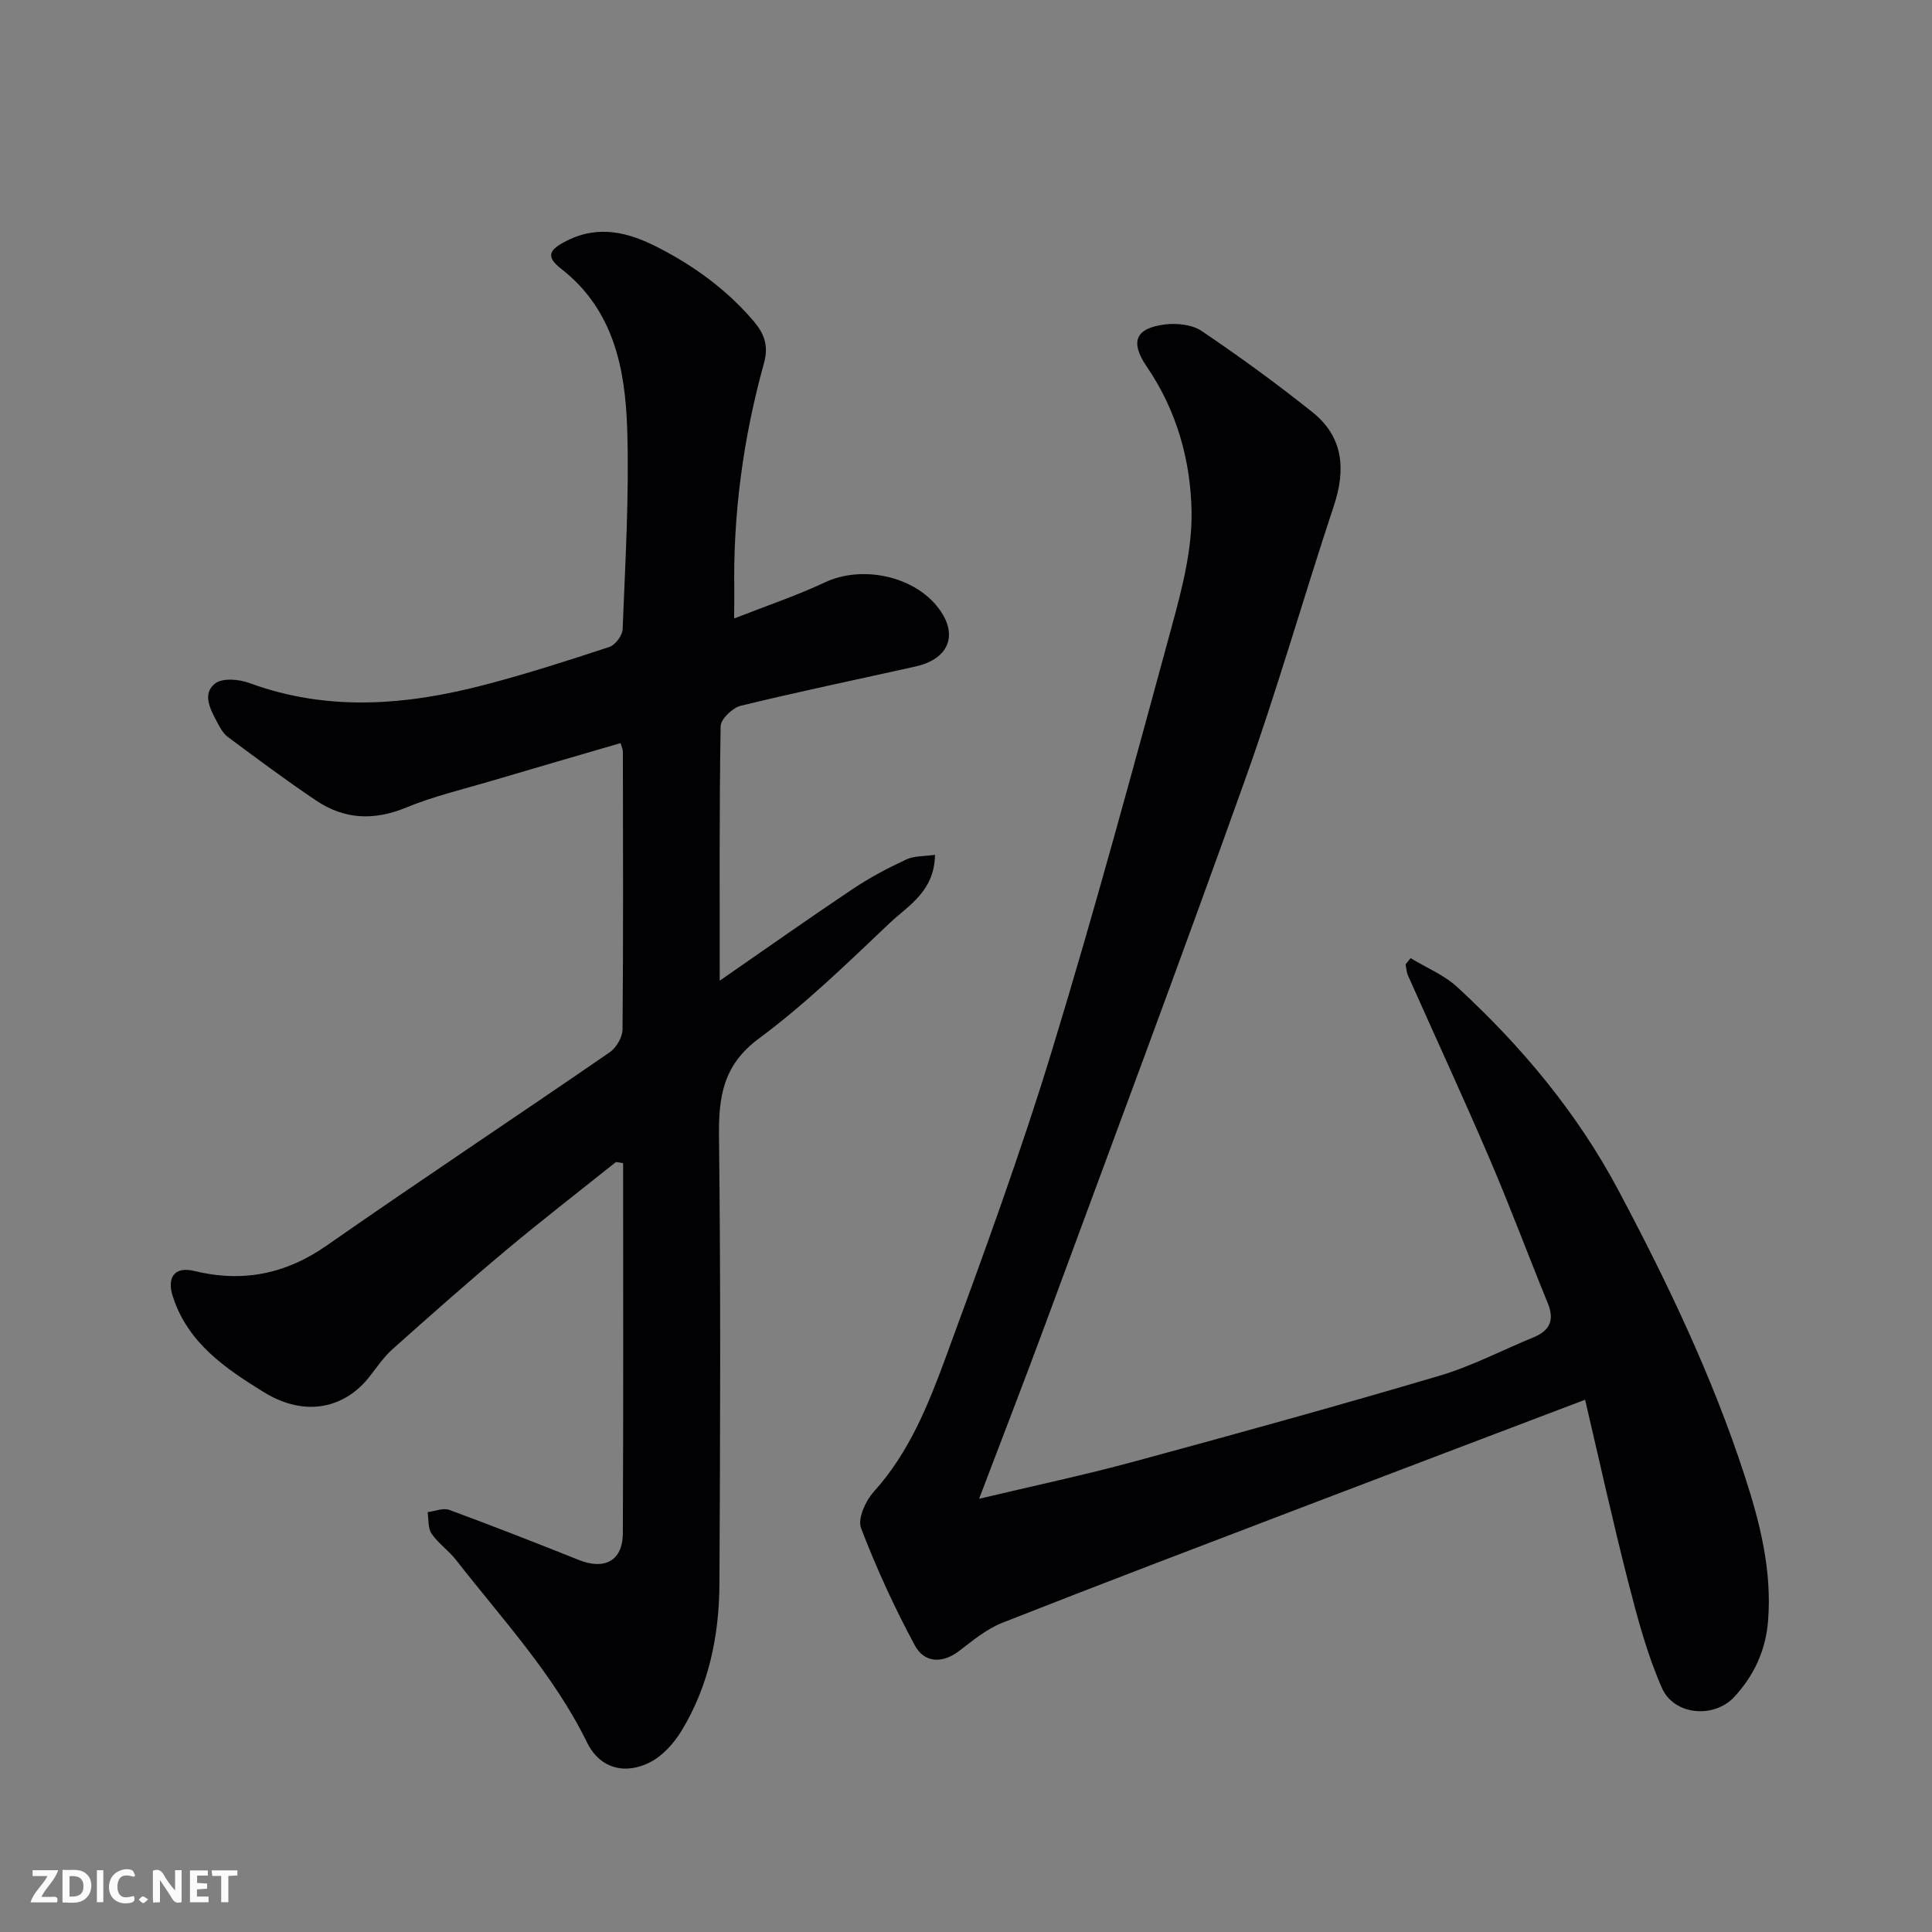 <svg enable-background="new 0 0 400 400" viewBox="0 0 400 400" xmlns="http://www.w3.org/2000/svg"><rect x="0" y="0" width="400" height="400" fill="#808080" stroke="none"/><path d="m152 128.05c6.8-2.67 12.92-4.72 18.73-7.45 7.6-3.58 17.88-1.42 23.01 4.61 4.86 5.71 3.11 11.15-4.23 12.79-12.06 2.69-24.17 5.2-36.17 8.13-1.69.41-4.12 2.76-4.14 4.24-.29 17.27-.19 34.55-.19 52.67 9.56-6.62 18.44-12.89 27.47-18.94 3.51-2.35 7.29-4.36 11.12-6.14 1.71-.8 3.84-.66 5.98-.98-.11 7.6-5.53 10.49-9.39 14.14-8.73 8.28-17.42 16.74-27.05 23.88-7.47 5.53-8.38 12.09-8.28 20.41.37 30.82.25 61.65.09 92.47-.05 10.75-2.19 21.17-7.86 30.48-1.55 2.55-3.85 5.12-6.43 6.46-5.21 2.7-10.47 1.35-13.11-4.04-6.94-14.16-17.58-25.55-27.11-37.78-1.52-1.96-3.69-3.44-5.08-5.46-.78-1.14-.59-2.96-.83-4.47 1.51-.18 3.22-.93 4.49-.46 9.01 3.32 17.95 6.82 26.86 10.38 5.29 2.11 9.04.14 9.07-5.49.13-25.56.06-51.12.06-76.68-.49-.08-.99-.16-1.48-.24-7.61 6.08-15.32 12.04-22.79 18.29-7.95 6.66-15.72 13.54-23.46 20.45-1.81 1.62-3.23 3.71-4.74 5.65-4.95 6.37-13.1 8.7-21.95 3.24-8.04-4.96-15.74-10.21-18.82-19.82-1.3-4.05.5-6.22 4.45-5.25 9.97 2.43 18.88.69 27.41-5.26 19.4-13.53 39.12-26.6 58.61-40.02 1.37-.94 2.64-3.13 2.65-4.75.17-19.16.1-38.32.07-57.48 0-.46-.24-.92-.48-1.78-8.95 2.62-17.82 5.18-26.68 7.81-5.93 1.76-12.01 3.18-17.69 5.53-6.67 2.76-12.82 2.48-18.66-1.45-6.23-4.19-12.25-8.68-18.28-13.16-.99-.74-1.66-2.01-2.26-3.15-1.39-2.61-3.1-5.81-.36-7.93 1.51-1.17 4.92-.88 7.05-.1 16.31 6.01 32.63 4.62 48.93.34 8.64-2.27 17.16-5 25.64-7.8 1.22-.4 2.69-2.37 2.74-3.66.53-13.76 1.38-27.54.95-41.28-.39-12.57-2.75-24.86-13.7-33.37-3.35-2.61-2.34-4.01 1.17-5.78 6.68-3.37 12.85-1.7 18.74 1.3 7.5 3.82 14.3 8.73 19.86 15.22 2.27 2.65 3.26 5.11 2.25 8.78-4.27 15.41-6.43 31.14-6.15 47.17-.01 1.44-.03 2.91-.03 5.73z" fill="#010103"/><path d="m292.05 198.37c3.25 1.98 6.94 3.48 9.68 6.01 13.31 12.26 24.83 26.04 33.36 42.09 10.12 19.04 19.41 38.47 26.11 59.03 3.19 9.78 5.68 19.6 4.86 30.06-.48 6.19-2.95 11.39-7.01 15.78-4.19 4.52-12.47 3.8-14.96-1.85-3.1-7.04-5.1-14.62-7.02-22.11-3.18-12.42-5.93-24.95-8.89-37.58-19.98 7.59-39.15 14.85-58.29 22.16-20.82 7.95-41.66 15.86-62.4 24.03-3.26 1.29-6.13 3.71-8.98 5.87-3.56 2.69-7.21 2.32-9.1-1.19-4.22-7.84-7.97-15.99-11.14-24.3-.74-1.94.93-5.64 2.62-7.51 7.34-8.1 11.3-18.01 14.94-27.91 7.75-21.07 15.48-42.2 22.03-63.66 8.88-29.08 16.81-58.46 24.8-87.8 2.09-7.68 4.17-15.73 4.04-23.57-.18-10.58-3.07-20.93-9.25-29.97-3.53-5.16-2.43-8.01 3.77-8.78 2.46-.3 5.6.03 7.57 1.36 7.85 5.3 15.53 10.89 22.93 16.8 6.37 5.09 6.96 11.78 4.46 19.33-6.25 18.85-11.69 37.98-18.37 56.68-13.46 37.69-27.49 75.17-41.35 112.72-4.37 11.84-8.95 23.6-13.75 36.25 11.2-2.67 21.65-4.88 31.95-7.67 21.19-5.74 42.36-11.6 63.41-17.82 6.68-1.98 12.96-5.29 19.44-7.95 3.36-1.38 4.37-3.56 2.95-7.03-4.06-9.94-7.81-20.02-12.04-29.89-5.46-12.74-11.28-25.32-16.91-37.98-.31-.7-.34-1.53-.5-2.3.34-.43.69-.86 1.04-1.3z" fill="#010103"/><g fill="#fcfafa"><path d="m37.59 393.81c-.92.31-1.52.05-2-.78-.7-1.2-1.52-2.34-2.47-3.78v4.59c-.55.03-.95.05-1.41.07-.03-.37-.06-.64-.06-.91 0-1.91 0-3.81 0-5.7 1.13-.41 1.77-.03 2.29.91.62 1.11 1.38 2.14 2.31 3.19v-4.2h1.35v6.61z"/><path d="m12.94 393.88v-6.75c1.9.19 3.93-.54 5.37 1.29.8 1.01.78 2.88.03 3.97-1.37 1.97-3.4 1.51-5.4 1.49m1.45-1.22c2.04.12 2.92-.58 2.89-2.21-.03-1.51-.98-2.19-2.89-2z"/><path d="m11.81 393.87h-5.49c.68-2.18 2.47-3.48 3.51-5.45h-3.08v-1.21h5.29c-.71 2.13-2.44 3.48-3.47 5.51.86 0 1.63.04 2.39-.01.79-.05 1.14.21.85 1.16"/><path d="m39.33 393.86v-6.61h3.7v1.07h-2.22v1.52c.68.04 1.34.09 2.07.13v1.07c-.72.05-1.38.09-2.1.14v1.48h2.4v1.19h-3.84z"/><path d="m27.71 388.56c-1.15-.3-2.46-.61-3.1.64-.37.73-.41 1.93-.06 2.67.63 1.35 1.99.93 3.17.68.35.94-.01 1.32-.93 1.46-1.62.25-3.05-.27-3.76-1.48-.73-1.24-.6-3.03.31-4.17.88-1.11 2.71-1.7 4-1.16.32.13.44.74.65 1.12-.1.08-.19.16-.28.24"/><path d="m49.15 387.24v1.07c-.59.02-1.17.05-1.87.08v5.44h-1.48v-5.44h-1.85c-.05-.4-.08-.73-.13-1.15z"/><path d="m20.06 387.21h1.33v6.62h-1.33z"/><path d="m30.68 393.25c-.49.38-.8.79-1.05.76-.32-.05-.6-.45-.9-.7.26-.24.51-.64.8-.67.29-.04.62.3 1.15.61"/></g></svg>